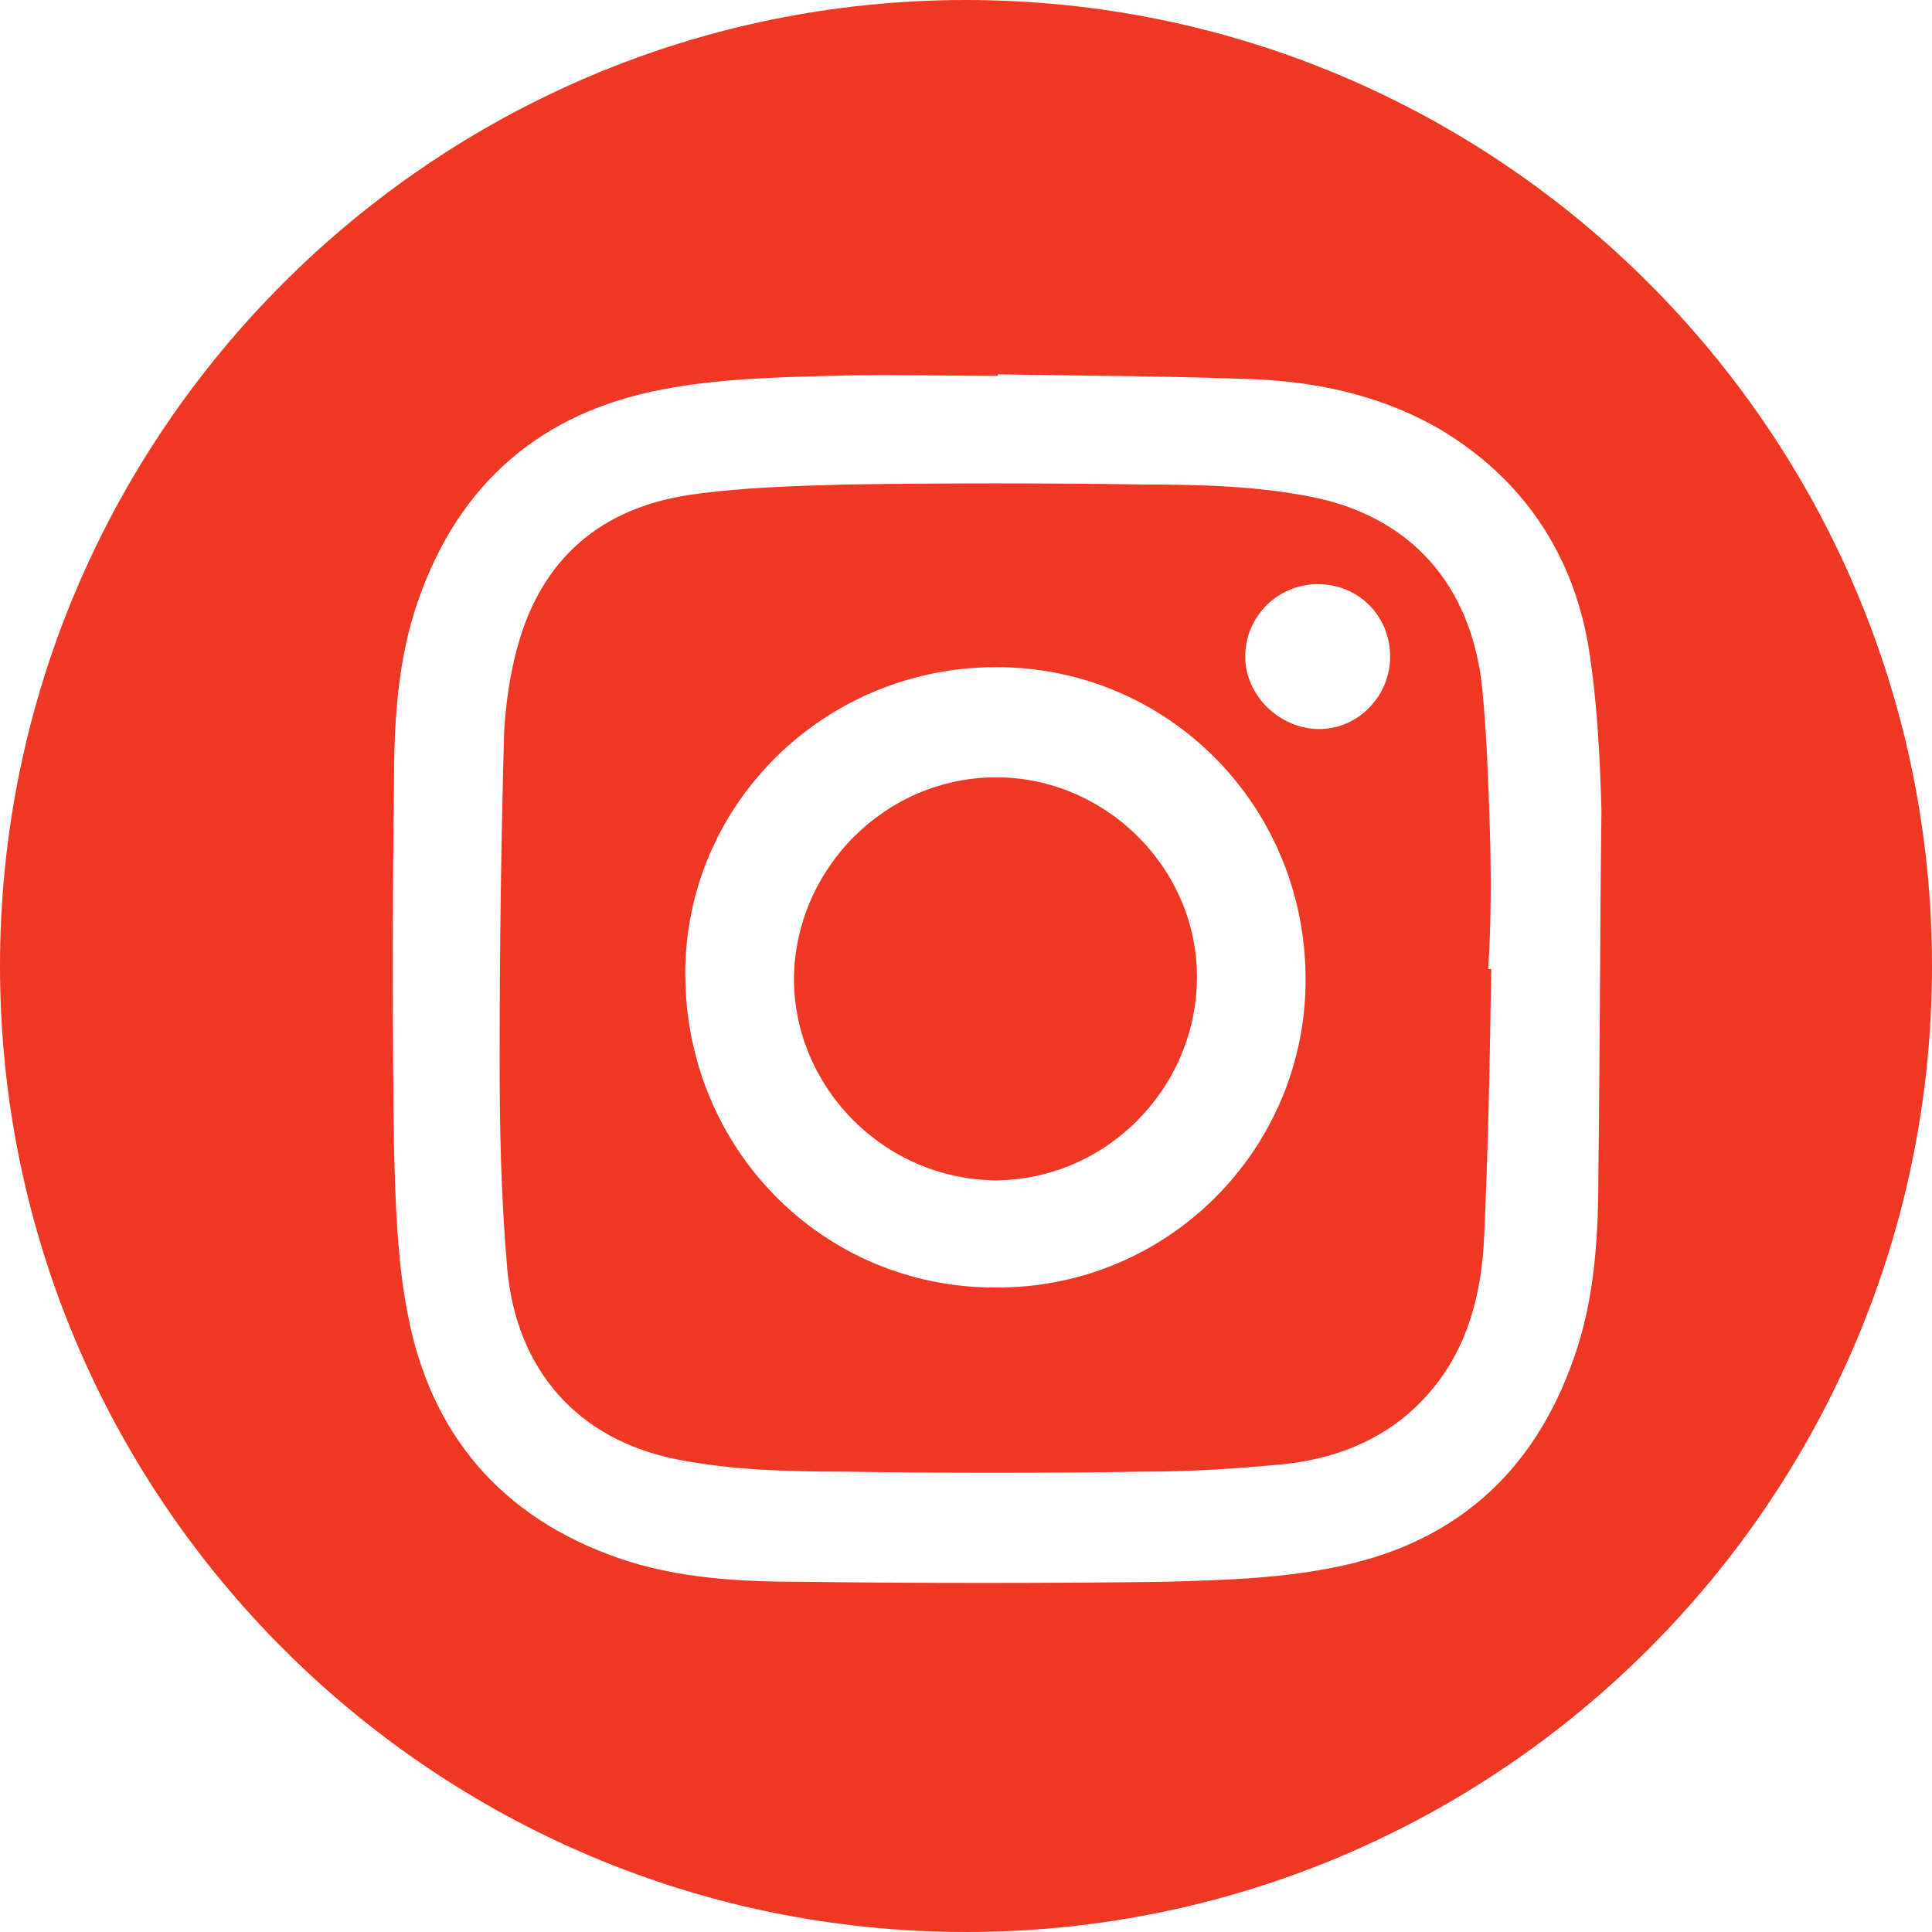 <?xml version="1.0" encoding="utf-8"?>
<!-- Generator: Adobe Illustrator 21.0.0, SVG Export Plug-In . SVG Version: 6.00 Build 0)  -->
<svg version="1.1" id="Layer_1" xmlns="http://www.w3.org/2000/svg" xmlns:xlink="http://www.w3.org/1999/xlink" x="0px" y="0px"
	 viewBox="0 0 128 128" style="enable-background:new 0 0 128 128;" xml:space="preserve">
<style type="text/css">
	.st0{fill:#EF3824;}
</style>
<g>
	<path class="st0" d="M64,0C28.7,0,0,28.7,0,64s28.7,64,64,64s64-28.7,64-64S99.3,0,64,0z M105.9,77.5c0,4.2-0.2,8.4-1.6,12.4
		c-2.7,7.8-8.1,12.5-16.2,14c-3.6,0.7-7.4,0.8-11.1,0.9c-7.9,0.1-15.8,0.1-23.7,0c-4.2,0-8.4-0.2-12.4-1.6C33.2,100.5,28.5,95,27,87
		c-0.7-3.6-0.8-7.4-0.9-11.1C26,68,26,60.1,26.1,52.2c0-4.2,0.2-8.4,1.6-12.4c2.7-7.8,8.2-12.5,16.2-14c3.6-0.7,7.4-0.8,11.1-0.9
		c3.7-0.1,7.4,0,11.1,0c0,0,0-0.1,0-0.1c5.4,0.1,10.8,0.1,16.2,0.3c4.6,0.1,9.1,1,13.2,3.4c5.3,3.2,8.6,8,9.7,14.1
		c0.6,3.6,0.8,7.4,0.9,11.1C106,61.6,106,69.5,105.9,77.5z"/>
	<path class="st0" d="M98.7,54.7c-0.1-3-0.2-6.1-0.5-9.1c-0.7-6.8-4.7-11.4-11.4-12.7c-3.6-0.7-7.3-0.8-10.9-0.8
		c-6.6-0.1-13.3-0.1-19.9,0c-3.5,0.1-7,0.2-10.4,0.7c-5.8,0.9-9.7,4.2-11.3,10c-0.5,1.8-0.8,3.8-0.9,5.7c-0.2,7.2-0.3,14.5-0.3,21.7
		c0,4.6,0.1,9.2,0.5,13.8c0.6,6.8,4.7,11.4,11.3,12.7c3.6,0.7,7.3,0.8,11,0.8c6.6,0.1,13.3,0.1,19.9,0c3.1,0,6.2-0.2,9.3-0.5
		c2.8-0.3,5.5-1.2,7.8-3c3.7-3,5.1-7,5.4-11.5c0.3-6.1,0.4-12.2,0.5-18.3c-0.1,0-0.1,0-0.2,0C98.8,61,98.8,57.8,98.7,54.7z
		 M65.9,85.3c-11.4,0-20.5-9.2-20.5-20.8c0-11.2,9.2-20.3,20.6-20.3c11.4,0,20.5,9.2,20.5,20.7C86.5,76.2,77.3,85.4,65.9,85.3z
		 M87.4,48.3c-2.6,0-4.9-2.2-4.9-4.8c0-2.7,2.2-4.8,4.8-4.8c2.7,0,4.8,2.1,4.8,4.8C92.1,46.1,90,48.3,87.4,48.3z"/>
	<path class="st0" d="M66,51.5c-7.3,0-13.3,6-13.4,13.3c0,7.3,6,13.3,13.3,13.4c7.3,0,13.3-6,13.4-13.3C79.4,57.6,73.3,51.5,66,51.5
		z"/>
</g>
</svg>
